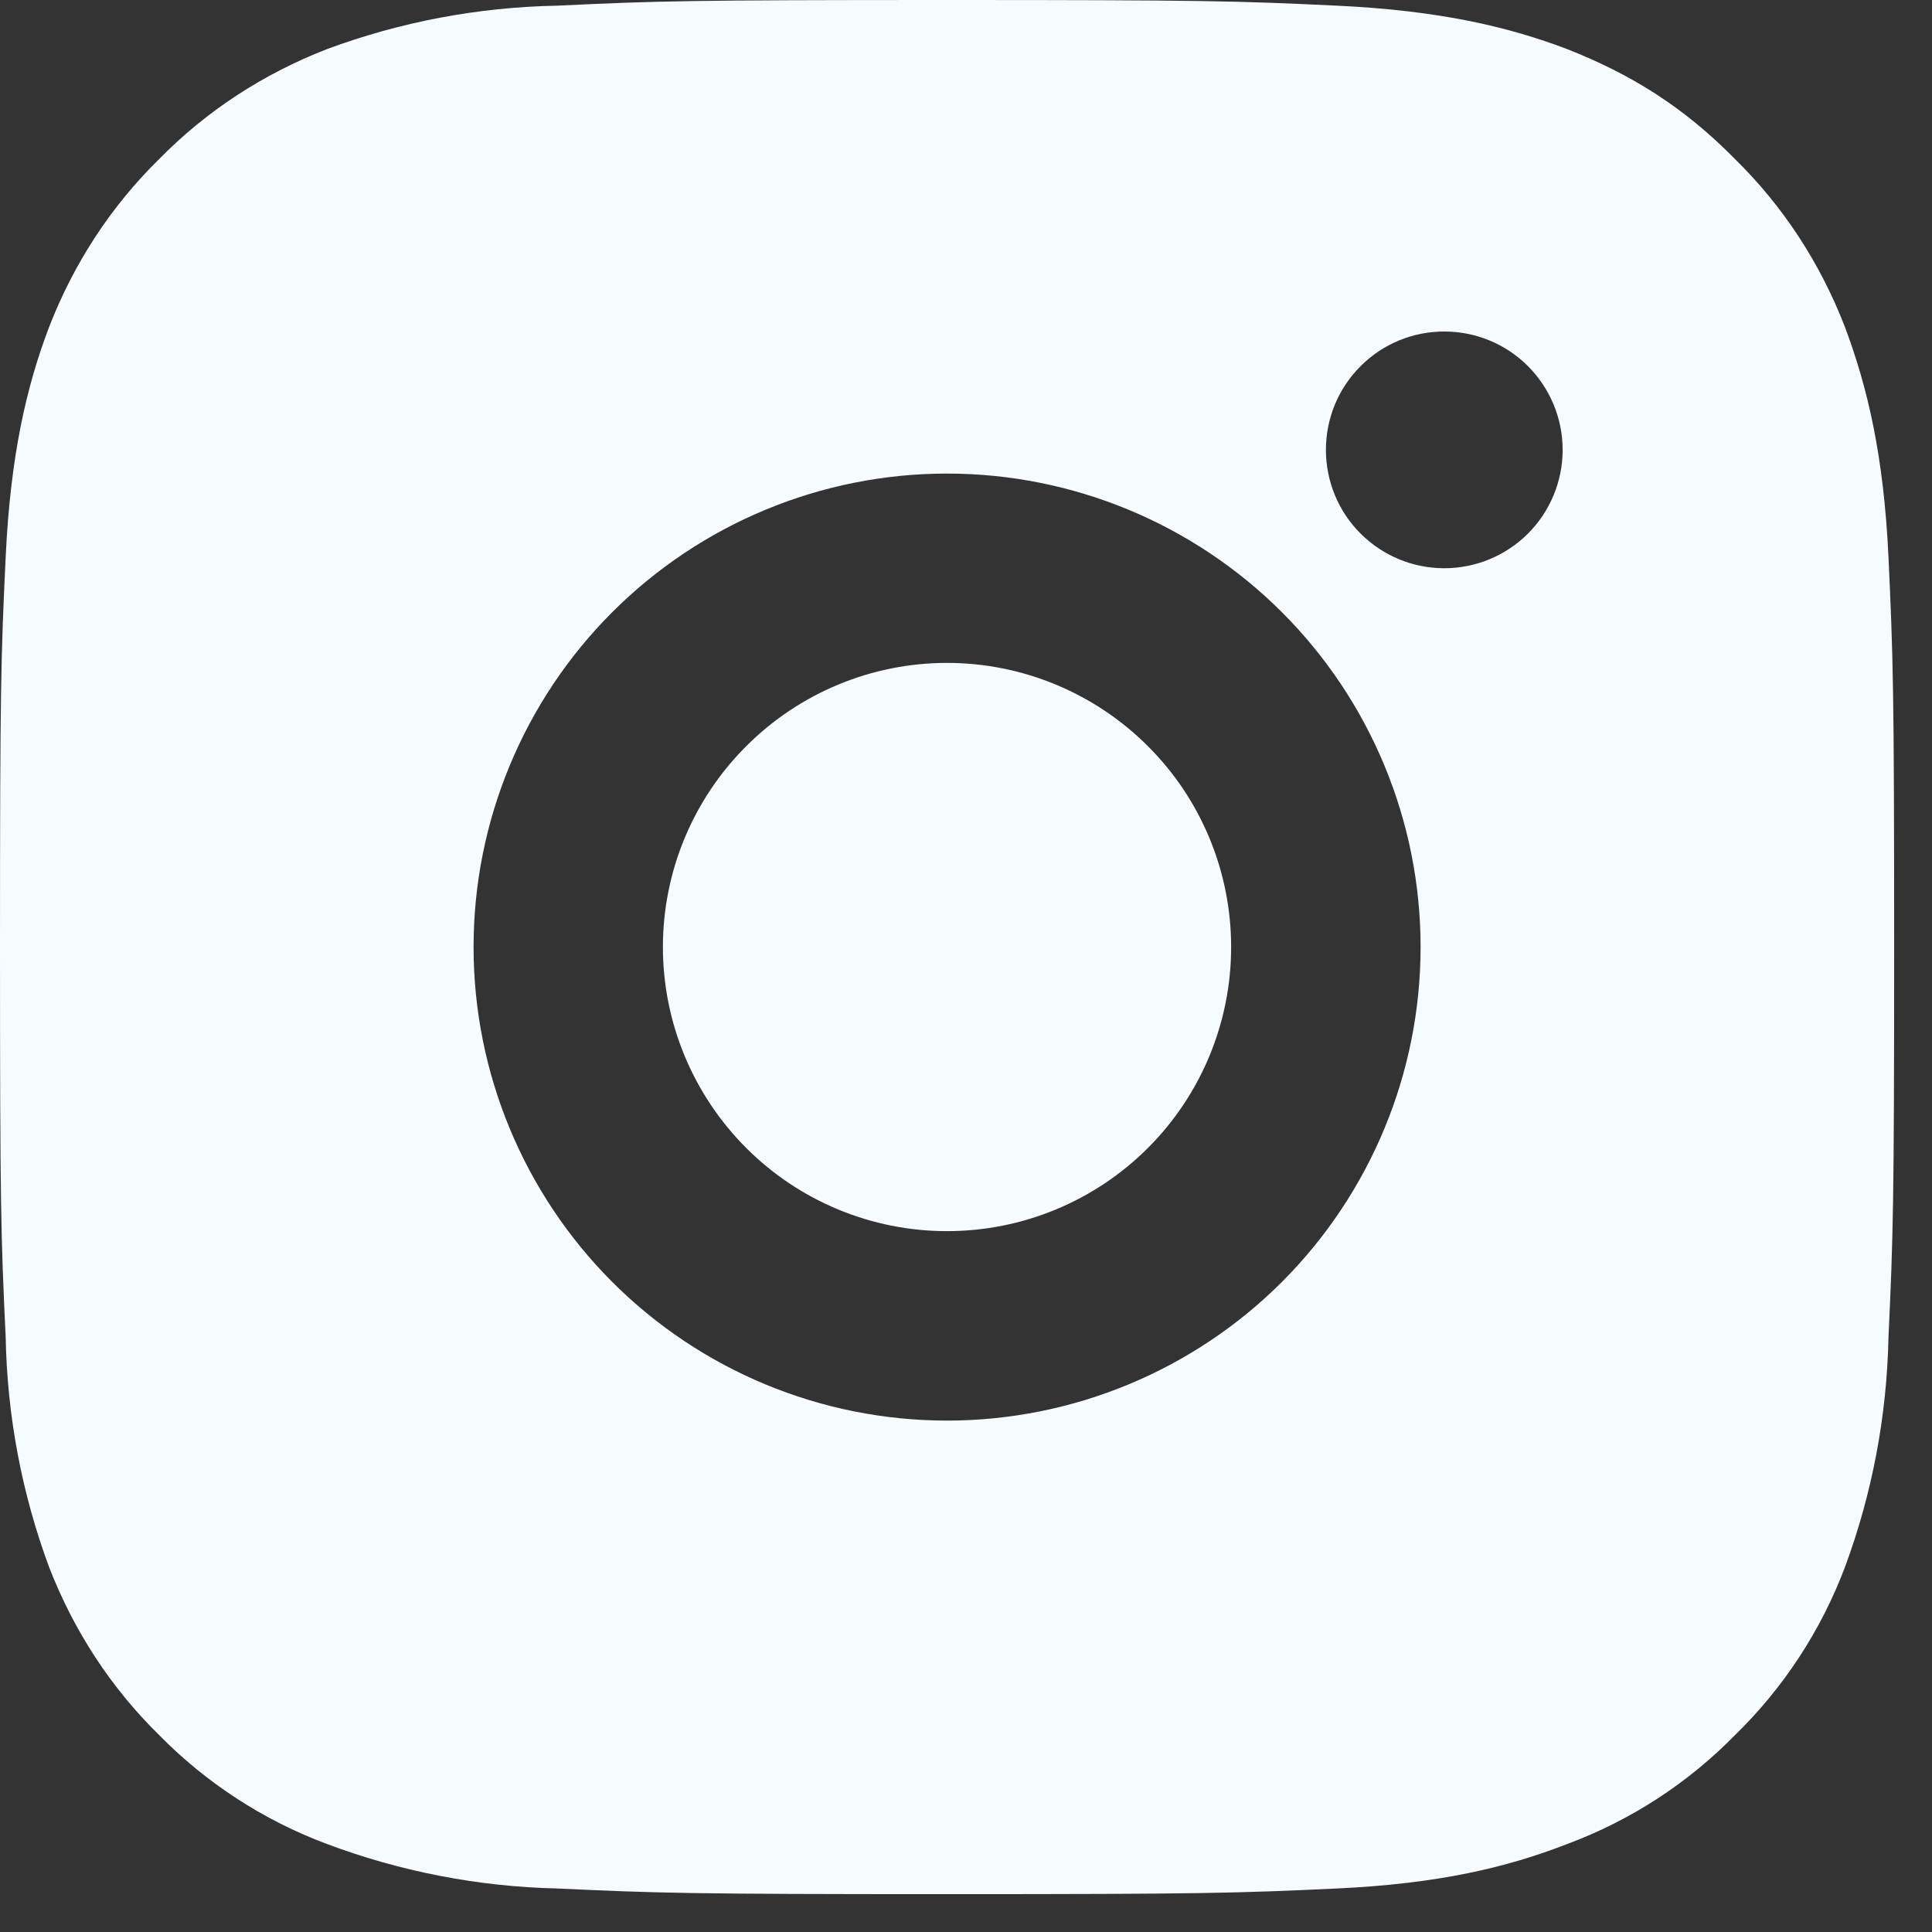 <svg xmlns="http://www.w3.org/2000/svg" fill="none" viewBox="0 0 17 17" height="17" width="17">
<rect x="0" y="0" width="17" height="17" fill="#333333" stroke="none"/>
<path fill="#F5FBFF" d="M8.333 0C10.6 0 10.883 0.008 11.767 0.05C12.658 0.092 13.267 0.233 13.792 0.433C14.342 0.65 14.808 0.933 15.267 1.4C15.692 1.817 16.017 2.317 16.233 2.875C16.433 3.408 16.575 4.008 16.617 4.9C16.658 5.783 16.667 6.067 16.667 8.333C16.667 10.6 16.658 10.883 16.617 11.767C16.603 12.458 16.474 13.143 16.233 13.792C16.023 14.348 15.693 14.852 15.267 15.267C14.85 15.692 14.35 16.017 13.792 16.225C13.258 16.433 12.658 16.575 11.767 16.617C10.883 16.658 10.6 16.667 8.333 16.667C6.067 16.667 5.783 16.658 4.9 16.617C4.208 16.601 3.523 16.468 2.875 16.225C2.319 16.017 1.816 15.69 1.4 15.267C0.975 14.85 0.65 14.35 0.433 13.792C0.192 13.143 0.063 12.459 0.05 11.767C0.008 10.883 0 10.6 0 8.333C0 6.067 0.008 5.783 0.05 4.9C0.092 4.008 0.233 3.4 0.433 2.875C0.65 2.317 0.975 1.817 1.4 1.4C1.817 0.975 2.317 0.65 2.875 0.433C3.524 0.192 4.208 0.063 4.9 0.05C5.783 0.008 6.067 0 8.333 0ZM8.333 4.167C7.228 4.167 6.168 4.606 5.387 5.387C4.606 6.168 4.167 7.228 4.167 8.333C4.167 9.438 4.606 10.498 5.387 11.28C6.168 12.061 7.228 12.5 8.333 12.5C9.438 12.5 10.498 12.061 11.28 11.28C12.061 10.498 12.5 9.438 12.5 8.333C12.5 7.228 12.061 6.168 11.28 5.387C10.498 4.606 9.438 4.167 8.333 4.167ZM13.75 3.958C13.75 3.682 13.64 3.417 13.445 3.222C13.25 3.026 12.985 2.917 12.708 2.917C12.432 2.917 12.167 3.026 11.972 3.222C11.776 3.417 11.667 3.682 11.667 3.958C11.667 4.235 11.776 4.5 11.972 4.695C12.167 4.89 12.432 5 12.708 5C12.985 5 13.25 4.89 13.445 4.695C13.64 4.5 13.75 4.235 13.75 3.958ZM8.333 5.833C8.996 5.833 9.632 6.097 10.101 6.566C10.57 7.034 10.833 7.67 10.833 8.333C10.833 8.996 10.57 9.632 10.101 10.101C9.632 10.57 8.996 10.833 8.333 10.833C7.67 10.833 7.034 10.57 6.566 10.101C6.097 9.632 5.833 8.996 5.833 8.333C5.833 7.67 6.097 7.034 6.566 6.566C7.034 6.097 7.67 5.833 8.333 5.833Z"></path>
</svg>
